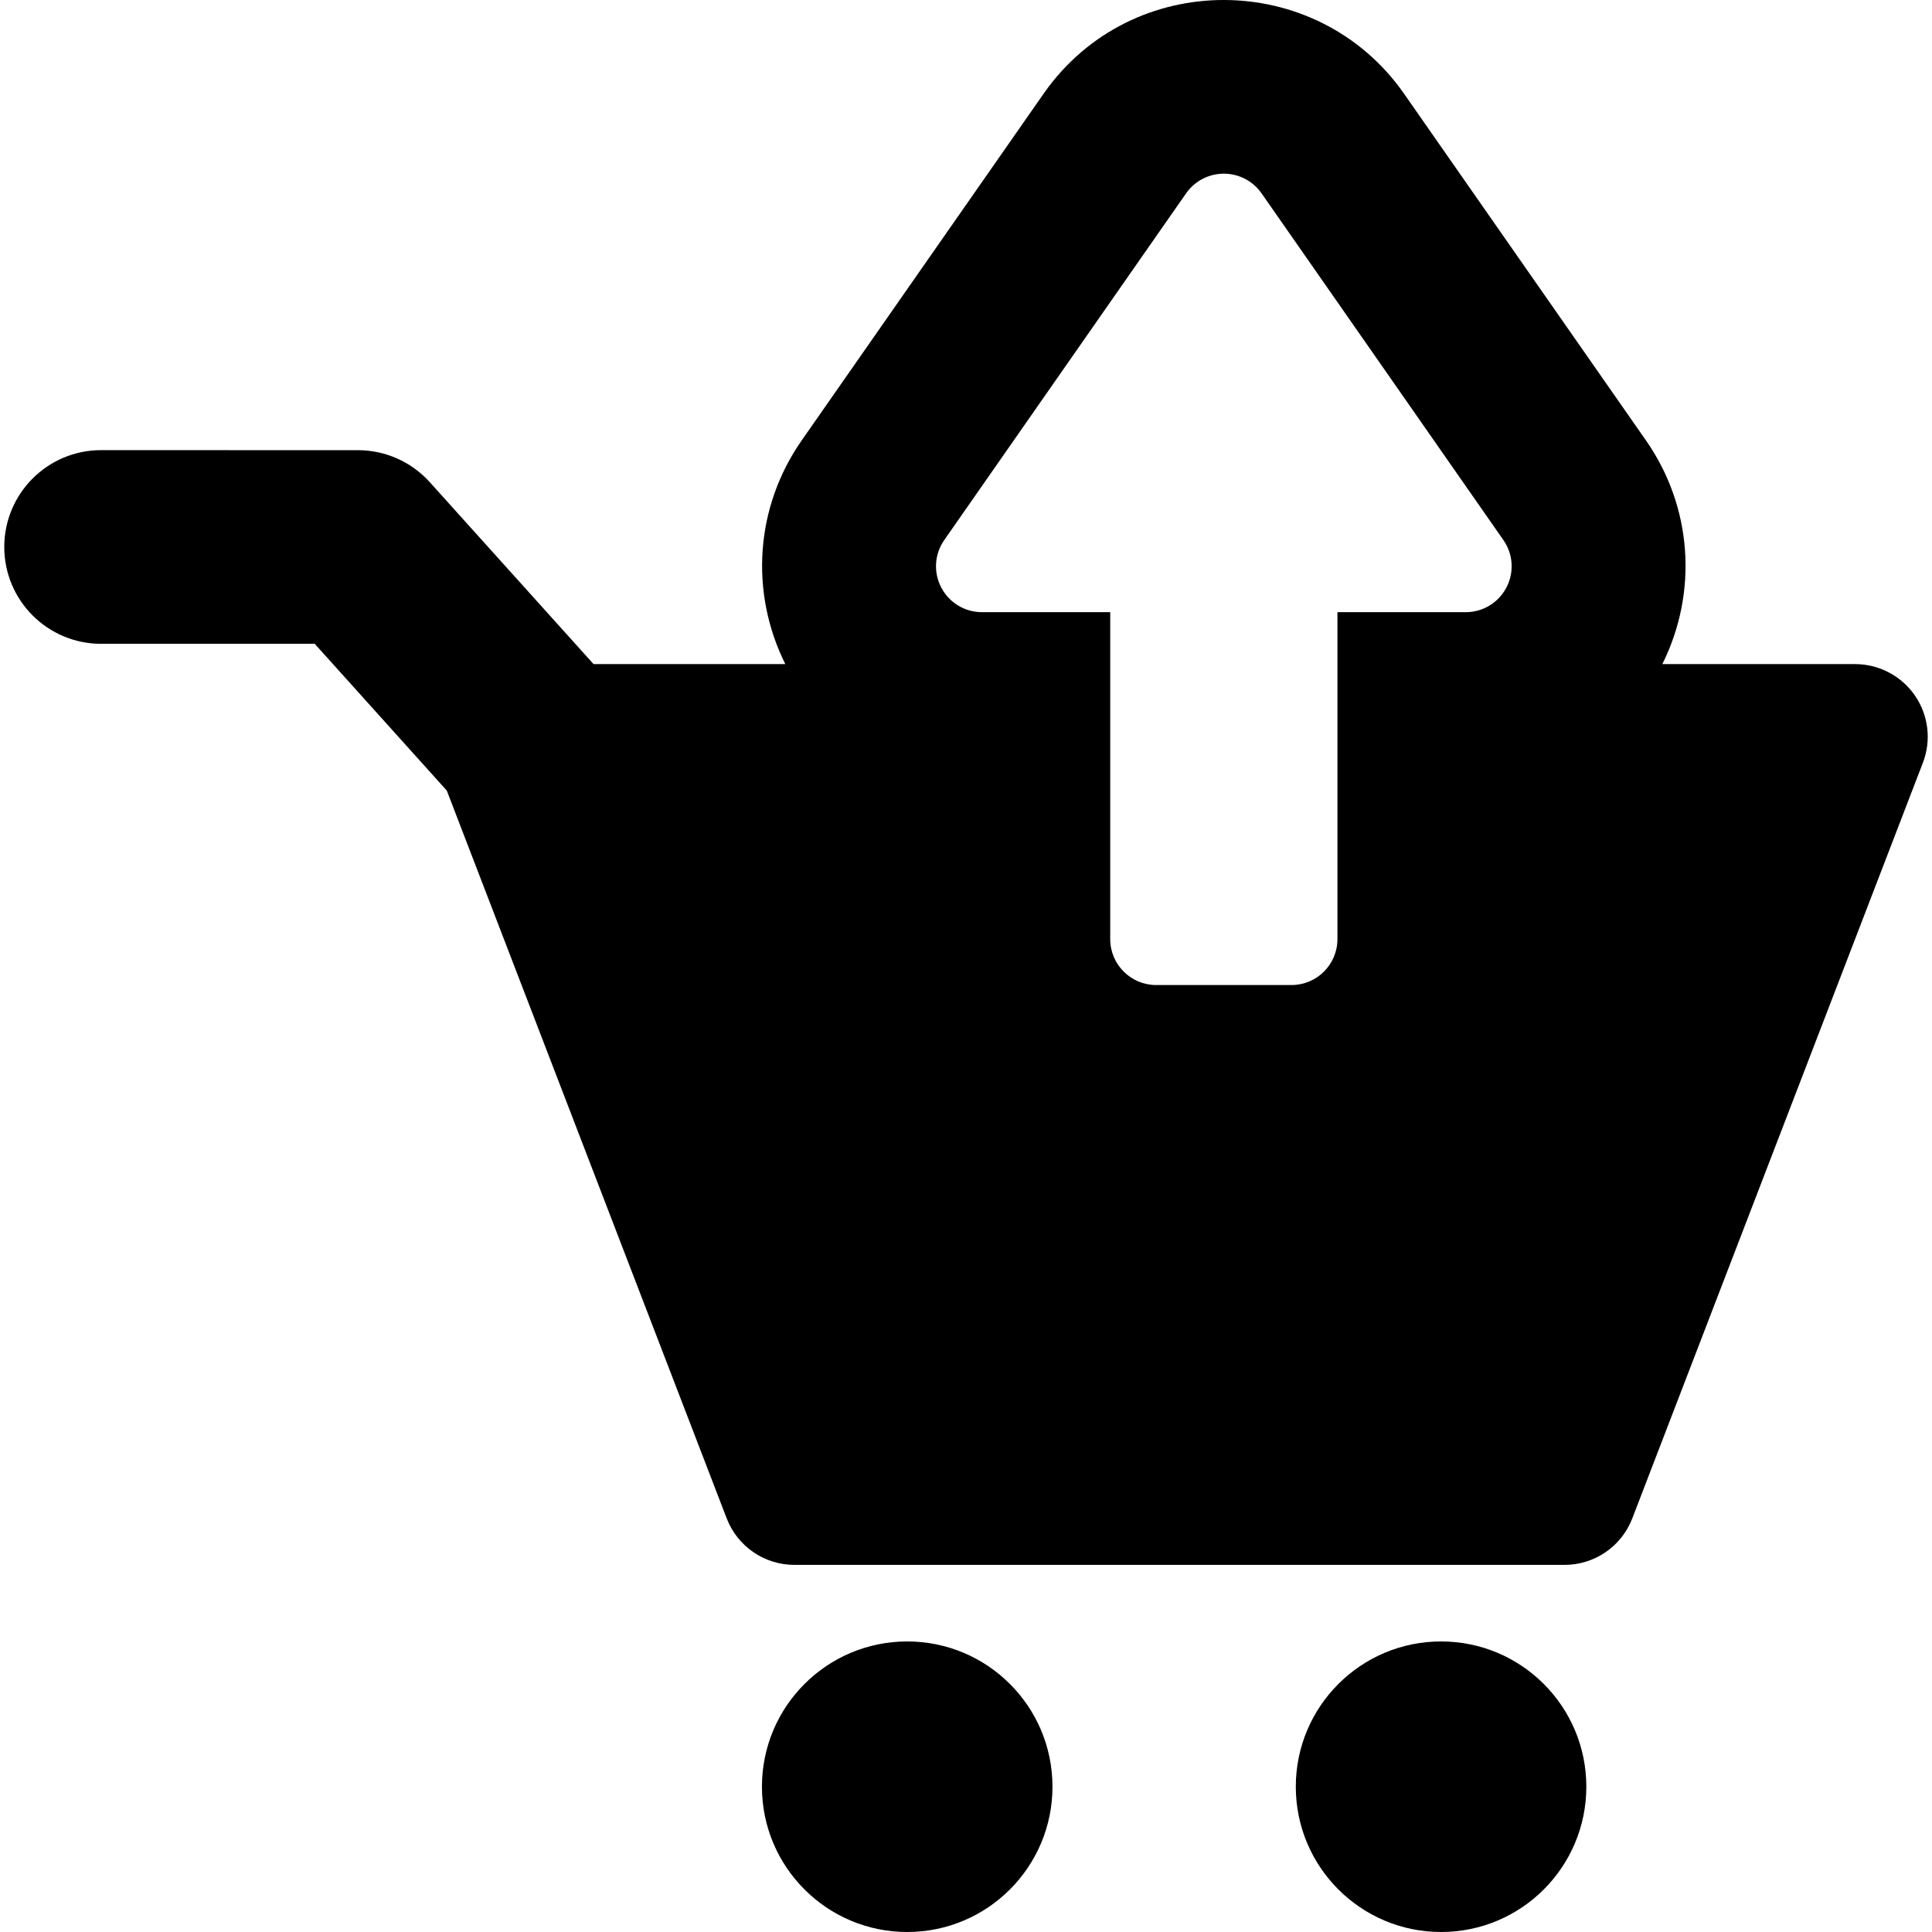 <?xml version="1.0" encoding="iso-8859-1"?>
<!-- Uploaded to: SVG Repo, www.svgrepo.com, Generator: SVG Repo Mixer Tools -->
<!DOCTYPE svg PUBLIC "-//W3C//DTD SVG 1.1//EN" "http://www.w3.org/Graphics/SVG/1.1/DTD/svg11.dtd">
<svg fill="#000000" height="800px" width="800px" version="1.1" id="Capa_1" xmlns="http://www.w3.org/2000/svg" xmlns:xlink="http://www.w3.org/1999/xlink" 
	 viewBox="0 0 485.763 485.763" xml:space="preserve">
<g id="XMLID_360_">
	<path id="XMLID_363_" d="M481.488,174.899c-3.423-4.95-9.037-7.923-15.052-7.923H417.96c9.029-18.129,7.527-39.564-4.111-56.231
		l-60.966-87.381c-21.869-31.025-68.313-31.278-90.355,0l-60.967,87.381c-11.637,16.667-13.14,38.102-4.111,56.231h-48.212
		l-41.161-45.723c-4.618-5.131-11.187-8.065-18.098-8.065l-64.555-0.009c-13.45,0-24.352,10.904-24.352,24.352
		c0,13.449,10.902,24.345,24.352,24.345h53.708l33.207,36.907l70.367,182.97c2.712,7.06,9.487,11.708,17.045,11.708h193.614
		c7.565,0,14.341-4.649,17.045-11.708l73.055-189.952C485.639,186.18,484.888,179.863,481.488,174.899z M237.426,135.77
		l60.801-87.168c2.166-3.093,5.708-4.934,9.471-4.934h0.008h0.008c3.763,0,7.306,1.84,9.473,4.934l60.8,87.168
		c2.482,3.541,2.766,8.119,0.774,11.945c-2.008,3.828-5.93,6.206-10.23,6.206h-0.016h-32.242v82.204
		c0,6.373-5.187,11.543-11.544,11.543h-0.017h-34.013h-0.016c-6.355,0-11.542-5.17-11.542-11.543v-82.204h-32.244h-0.015
		c-4.302,0-8.222-2.378-10.231-6.206C234.658,143.889,234.943,139.311,237.426,135.77z"/>
	<path id="XMLID_362_" d="M228.104,412.708c-20.177,0-36.528,16.35-36.528,36.527c0,20.17,16.351,36.528,36.528,36.528
		c20.169,0,36.52-16.359,36.52-36.528C264.624,429.057,248.273,412.708,228.104,412.708z"/>
	<path id="XMLID_361_" d="M362.332,412.708c-20.17,0-36.528,16.35-36.528,36.527c0,20.17,16.358,36.528,36.528,36.528
		c20.176,0,36.519-16.359,36.519-36.528C398.851,429.057,382.508,412.708,362.332,412.708z"/>
</g>
</svg>